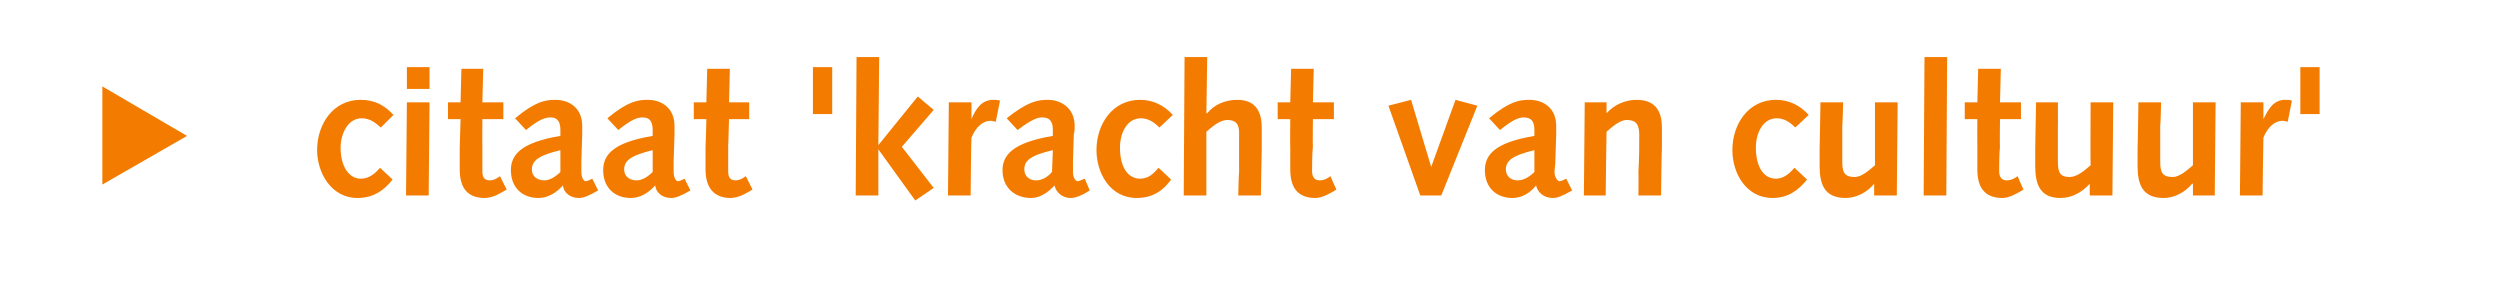 <?xml version="1.0" standalone="no"?><!DOCTYPE svg PUBLIC "-//W3C//DTD SVG 1.1//EN" "http://www.w3.org/Graphics/SVG/1.1/DTD/svg11.dtd"><svg xmlns="http://www.w3.org/2000/svg" version="1.1" width="298px" height="35.5px" viewBox="0 0 298 35.5"><desc>citaat 'kracht van cultuur'</desc><defs/><g id="Polygon56212"><path d="m12.2 22V10.3l10.1 5.9L12.2 22zm34.6-.6c-1.1 1.4-2.4 2.2-4.2 2.2c-3.1 0-4.8-3-4.8-5.7c0-3.1 1.9-6 5.2-6c1.7 0 2.9.7 3.9 1.8l-1.5 1.5c-.7-.6-1.3-1.1-2.3-1.1c-1.6 0-2.5 1.8-2.5 3.5c0 2.4 1.1 3.7 2.4 3.7c1 0 1.7-.6 2.3-1.3l1.5 1.4zm1.7-9.2h2.7l-.1 11.1h-2.7l.1-11.1zm0-4.2h2.7v2.6h-2.7V8zm11.9 14.6l-.9.5c-.7.4-1.4.5-1.7.5c-1.9 0-3-1-3-3.4v-2.6l.1-3.4h-1.5v-2h1.5l.1-4h2.6l-.1 4h2.5v2h-2.5s-.02 3.24 0 3.2v3c0 .7.2 1.1.9 1.1c.4 0 .8-.2 1.2-.5c-.01.01.8 1.6.8 1.6zm1-8.5c2.4-2 3.6-2.2 4.8-2.2c1.7 0 3.2 1 3.2 3.1v1l-.1 3.2v1.3c0 .7.3 1.1.5 1.1c.2 0 .4-.1.8-.3l.7 1.4c-1.2.7-1.8.9-2.3.9c-1 0-1.8-.6-1.9-1.5c-.8.9-1.8 1.5-2.9 1.5c-2 0-3.3-1.3-3.3-3.3c0-1.8 1.1-3.3 5.9-4.1v-.7c0-1.2-.5-1.5-1.2-1.5c-.6 0-1.3.2-2.9 1.5l-1.3-1.4zm5.4 3.8c-2.5.6-3.4 1.2-3.4 2.3c0 .8.6 1.3 1.5 1.3c.5 0 1.2-.3 1.9-1v-2.6zm5.6-3.8c2.4-2 3.6-2.2 4.8-2.2c1.7 0 3.2 1 3.2 3.1v1l-.1 3.2v1.3c0 .7.3 1.1.5 1.1c.2 0 .4-.1.8-.3l.7 1.4c-1.2.7-1.8.9-2.3.9c-1 0-1.8-.6-1.9-1.5c-.8.9-1.8 1.5-2.9 1.5c-2 0-3.3-1.3-3.3-3.3c0-1.8 1.1-3.3 5.9-4.1v-.7c0-1.2-.5-1.5-1.2-1.5c-.6 0-1.3.2-2.9 1.5l-1.3-1.4zm5.4 3.8c-2.5.6-3.4 1.2-3.4 2.3c0 .8.6 1.3 1.5 1.3c.5 0 1.2-.3 1.9-1v-2.6zm11.9 4.7s-.91.52-.9.5c-.7.4-1.4.5-1.7.5c-1.8 0-3-1-3-3.4v-2.6c.02-.03.1-3.4.1-3.4h-1.5v-2h1.5l.1-4h2.7l-.1 4h2.4v2h-2.4s-.09 3.24-.1 3.2v3c0 .7.2 1.1.9 1.1c.4 0 .8-.2 1.2-.5c.02.01.8 1.6.8 1.6zM96.9 8h2.3v5.6h-2.3V8zm5.2-1.2h2.7l-.1 10.5l4.7-5.8l1.9 1.6l-3.8 4.4l3.8 4.9l-2.2 1.5l-4.4-6.1v5.5H102l.1-16.5zm11 5.4h2.7v2s0 .03 0 0c.5-1.2 1.2-2.3 2.6-2.3c.2 0 .5 0 .8.1l-.5 2.5c-.2 0-.4-.1-.6-.1c-1 0-1.8.8-2.3 2c-.04-.01-.1 6.9-.1 6.9H113l.1-11.1zm6.9 1.9c2.5-2 3.7-2.2 4.9-2.2c1.6 0 3.2 1 3.2 3.1c0 .4 0 .7-.1 1l-.1 3.2v1.3c0 .7.3 1.1.6 1.1c.1 0 .3-.1.8-.3l.6 1.4c-1.1.7-1.8.9-2.3.9c-.9 0-1.7-.6-1.9-1.5c-.8.9-1.8 1.5-2.8 1.5c-2 0-3.4-1.3-3.4-3.3c0-1.8 1.2-3.3 6-4.1v-.7c0-1.2-.5-1.5-1.3-1.5c-.5 0-1.2.2-2.9 1.5l-1.3-1.4zm5.5 3.8c-2.6.6-3.4 1.2-3.4 2.3c0 .8.6 1.3 1.4 1.3c.6 0 1.3-.3 1.9-1l.1-2.6zm14.1 3.5c-1 1.4-2.3 2.2-4.1 2.2c-3.2 0-4.8-3-4.8-5.7c0-3.1 1.9-6 5.2-6c1.6 0 2.9.7 3.9 1.8l-1.6 1.5c-.6-.6-1.3-1.1-2.2-1.1c-1.7 0-2.5 1.8-2.5 3.5c0 2.4 1 3.7 2.4 3.7c1 0 1.6-.6 2.2-1.3l1.5 1.4zm1.6-14.6h2.7l-.1 6.7h.1c.8-1 2.1-1.6 3.6-1.6c2.3 0 2.9 1.6 2.9 3.3v2.5c-.01-.02-.1 5.6-.1 5.6h-2.7s.06-2.82.1-2.8v-4.7c0-.9-.3-1.5-1.4-1.5c-.9 0-1.8.8-2.5 1.4v7.6h-2.7l.1-16.5zm18.1 15.8s-.86.52-.9.5c-.7.4-1.3.5-1.6.5c-1.9 0-3-1-3-3.4v-2.6c-.03-.03 0-3.4 0-3.4h-1.5v-2h1.5l.1-4h2.7l-.1 4h2.5v2h-2.5s-.04 3.24 0 3.2c-.1 1.1-.1 2.2-.1 3c0 .7.3 1.1.9 1.1c.5 0 .9-.2 1.3-.5c-.03.01.7 1.6.7 1.6zm6.2-10l2.7-.7l2.4 8l2.9-8l2.6.7l-4.3 10.7h-2.5l-3.8-10.7zm12 1.5c2.4-2 3.6-2.2 4.8-2.2c1.7 0 3.2 1 3.2 3.1v1l-.1 3.2c0 .5-.1.9-.1 1.3c0 .7.4 1.1.6 1.1c.2 0 .4-.1.8-.3l.7 1.4c-1.2.7-1.8.9-2.3.9c-1 0-1.8-.6-2-1.5c-.7.9-1.7 1.5-2.8 1.5c-2 0-3.3-1.3-3.3-3.3c0-1.8 1.1-3.3 5.9-4.1v-.7c0-1.2-.5-1.5-1.3-1.5c-.5 0-1.2.2-2.8 1.5l-1.3-1.4zm5.4 3.8c-2.5.6-3.4 1.2-3.4 2.3c0 .8.6 1.3 1.4 1.3c.6 0 1.3-.3 2-1v-2.6zm6-5.7h2.6v1.3s.05 0 0 0c.9-1 2.2-1.6 3.6-1.6c2.4 0 3 1.6 3 3.3v2.5c-.04-.02-.1 5.6-.1 5.6h-2.7s.03-2.82 0-2.8c.1-1.7.1-3.1.1-4.4c0-1.3-.4-1.8-1.5-1.8c-.8 0-1.7.8-2.4 1.4c-.02.03-.1 7.6-.1 7.6h-2.6l.1-11.1zm26.5 9.2c-1.1 1.4-2.4 2.2-4.1 2.2c-3.2 0-4.8-3-4.8-5.7c0-3.1 1.9-6 5.2-6c1.6 0 2.9.7 3.9 1.8l-1.6 1.5c-.6-.6-1.3-1.1-2.2-1.1c-1.7 0-2.5 1.8-2.5 3.5c0 2.4 1 3.7 2.4 3.7c.9 0 1.6-.6 2.2-1.3l1.5 1.4zm10.7 1.9h-2.7v-1.4s0 .01 0 0c-.8 1-2.1 1.7-3.4 1.7c-2.5 0-3.1-1.6-3.1-3.8v-2.1c.01.03.1-5.5.1-5.5h2.7s-.06 2.73-.1 2.7v4.4c0 1.3.3 1.8 1.5 1.8c.8 0 1.7-.8 2.4-1.4v-7.5h2.7l-.1 11.1zm3.3-16.5h2.7l-.1 16.5h-2.7l.1-16.5zm11.8 15.8s-.86.52-.9.5c-.7.4-1.3.5-1.6.5c-1.9 0-3-1-3-3.4v-2.6c-.02-.03 0-3.4 0-3.4h-1.5v-2h1.5l.1-4h2.7l-.1 4h2.5v2h-2.5s-.04 3.24 0 3.2c-.1 1.1-.1 2.2-.1 3c0 .7.3 1.1.9 1.1c.5 0 .9-.2 1.3-.5c-.02.01.7 1.6.7 1.6zm10.6.7h-2.7v-1.4s-.02.01 0 0c-.9 1-2.1 1.7-3.5 1.7c-2.4 0-3-1.6-3-3.8v-2.1l.1-5.5h2.6s.02 2.73 0 2.7v4.4c0 1.3.3 1.8 1.4 1.8c.9 0 1.8-.8 2.5-1.4c-.03-.01 0-7.5 0-7.5h2.7l-.1 11.1zm12.2 0h-2.6v-1.4h-.1c-.8 1-2.1 1.7-3.4 1.7c-2.5 0-3.1-1.6-3.1-3.8v-2.1c.02.03.1-5.5.1-5.5h2.7s-.05 2.73-.1 2.7v4.4c0 1.3.3 1.8 1.5 1.8c.8 0 1.7-.8 2.4-1.4v-7.5h2.7l-.1 11.1zm3.1-11.1h2.7v2s.02.03 0 0c.6-1.2 1.2-2.3 2.6-2.3c.3 0 .5 0 .8.1l-.5 2.5c-.2 0-.4-.1-.6-.1c-1 0-1.8.8-2.3 2c-.02-.01-.1 6.9-.1 6.9H267l.1-11.1zm7.1-4.2h2.3v5.6h-2.3V8z" stroke="none" fill="#f37b00"/></g></svg>